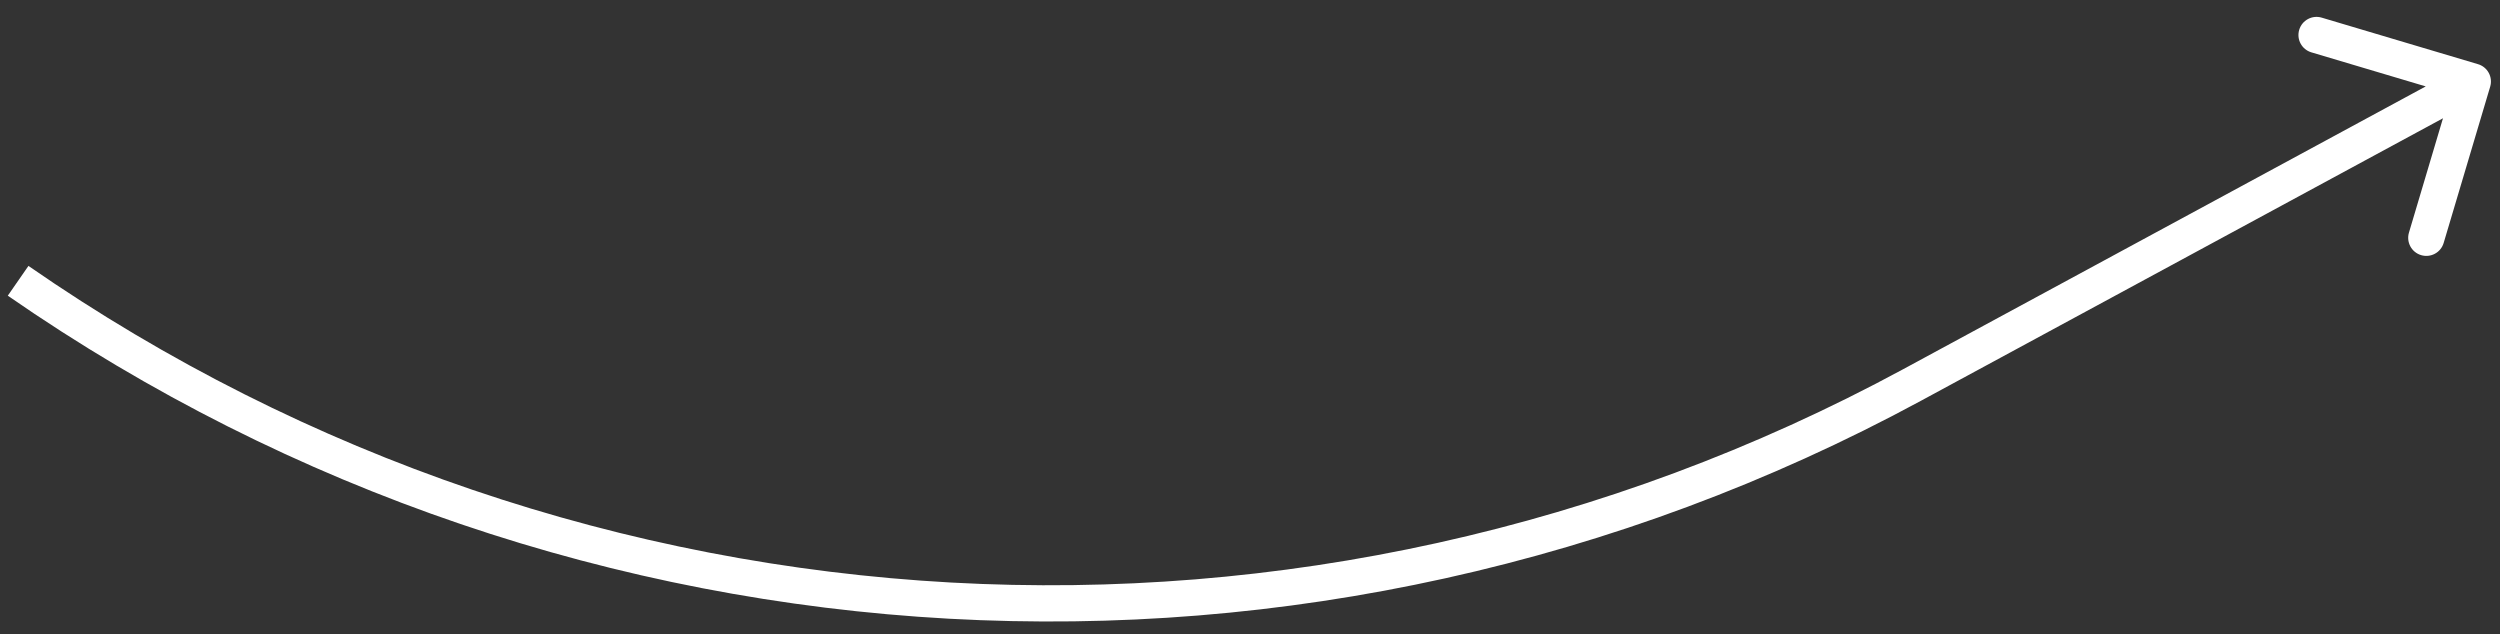 <svg width="138" height="35" viewBox="0 0 138 35" fill="none" xmlns="http://www.w3.org/2000/svg">
<rect x="0" y="0" width="138" height="35" fill="#333333" stroke="none"/>
<path d="M105.537 21.256L106.013 22.136L105.537 21.256ZM136.785 3.542C137.315 3.699 137.616 4.256 137.458 4.785L134.89 13.411C134.733 13.941 134.176 14.242 133.647 14.084C133.117 13.927 132.816 13.37 132.974 12.841L135.256 5.173L127.589 2.89C127.059 2.733 126.758 2.176 126.916 1.647C127.073 1.117 127.63 0.816 128.159 0.974L136.785 3.542ZM105.061 20.377L136.024 3.621L136.976 5.379L106.013 22.136L105.061 20.377ZM1.57 14.678C32.236 35.932 72.248 38.135 105.061 20.377L106.013 22.136C72.536 40.253 31.716 38.005 0.43 16.322L1.57 14.678Z" fill="white"/>
</svg>
